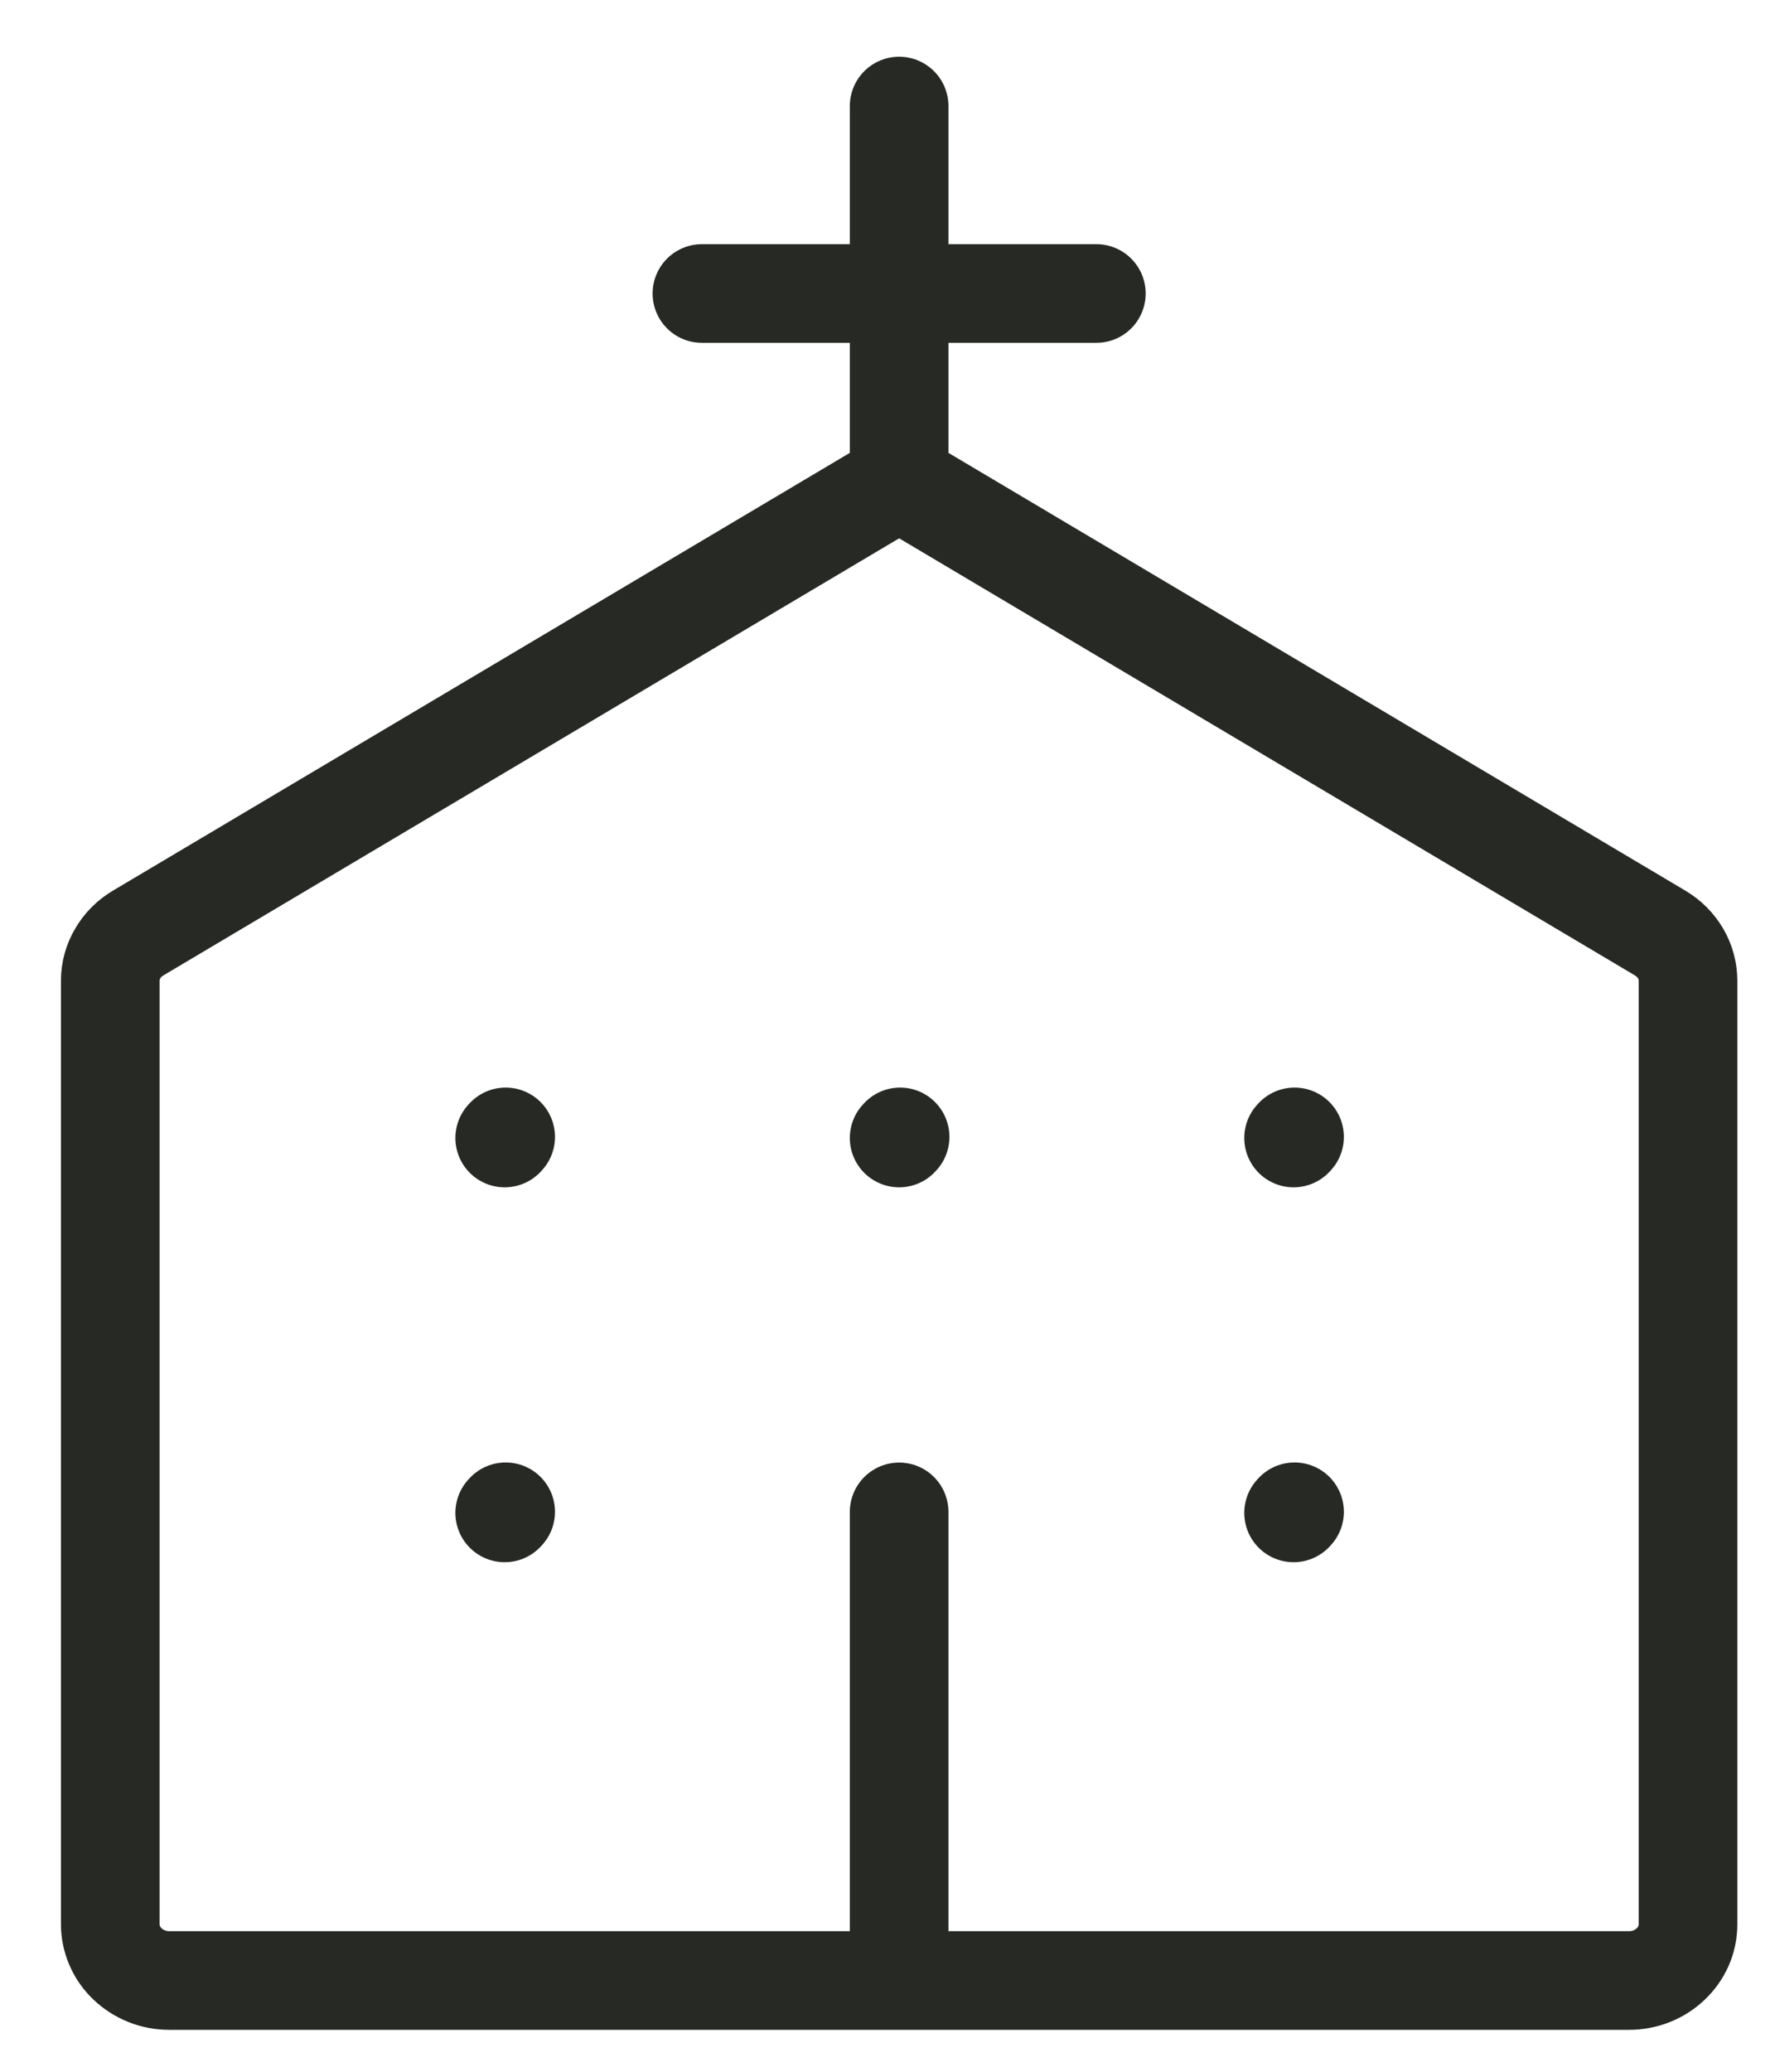 <?xml version="1.0" encoding="UTF-8"?> <svg xmlns="http://www.w3.org/2000/svg" width="18" height="21" viewBox="0 0 18 21" fill="none"><path d="M9.118 4.875L1.4 9.458C1.314 9.509 1.243 9.58 1.194 9.665C1.144 9.749 1.118 9.844 1.118 9.941V19.505C1.118 19.58 1.134 19.654 1.164 19.723C1.194 19.793 1.238 19.855 1.294 19.908C1.35 19.961 1.416 20.003 1.489 20.032C1.561 20.061 1.639 20.075 1.718 20.075H9.118M9.118 4.875L16.836 9.458C16.922 9.509 16.993 9.58 17.043 9.665C17.092 9.749 17.118 9.844 17.118 9.941V19.505C17.118 19.58 17.103 19.654 17.073 19.723C17.042 19.793 16.998 19.855 16.942 19.908C16.887 19.961 16.821 20.003 16.748 20.032C16.675 20.061 16.597 20.075 16.518 20.075H9.118M9.118 4.875V2.975M9.118 20.075V15.325M9.118 2.975V1.075M9.118 2.975H7.118M9.118 2.975H11.118M13.118 15.335L13.128 15.324M13.118 11.535L13.128 11.524M9.118 11.535L9.128 11.524M5.118 11.535L5.128 11.524M5.118 15.335L5.128 15.324" stroke="#262924" stroke-linecap="round" stroke-linejoin="round"></path></svg> 